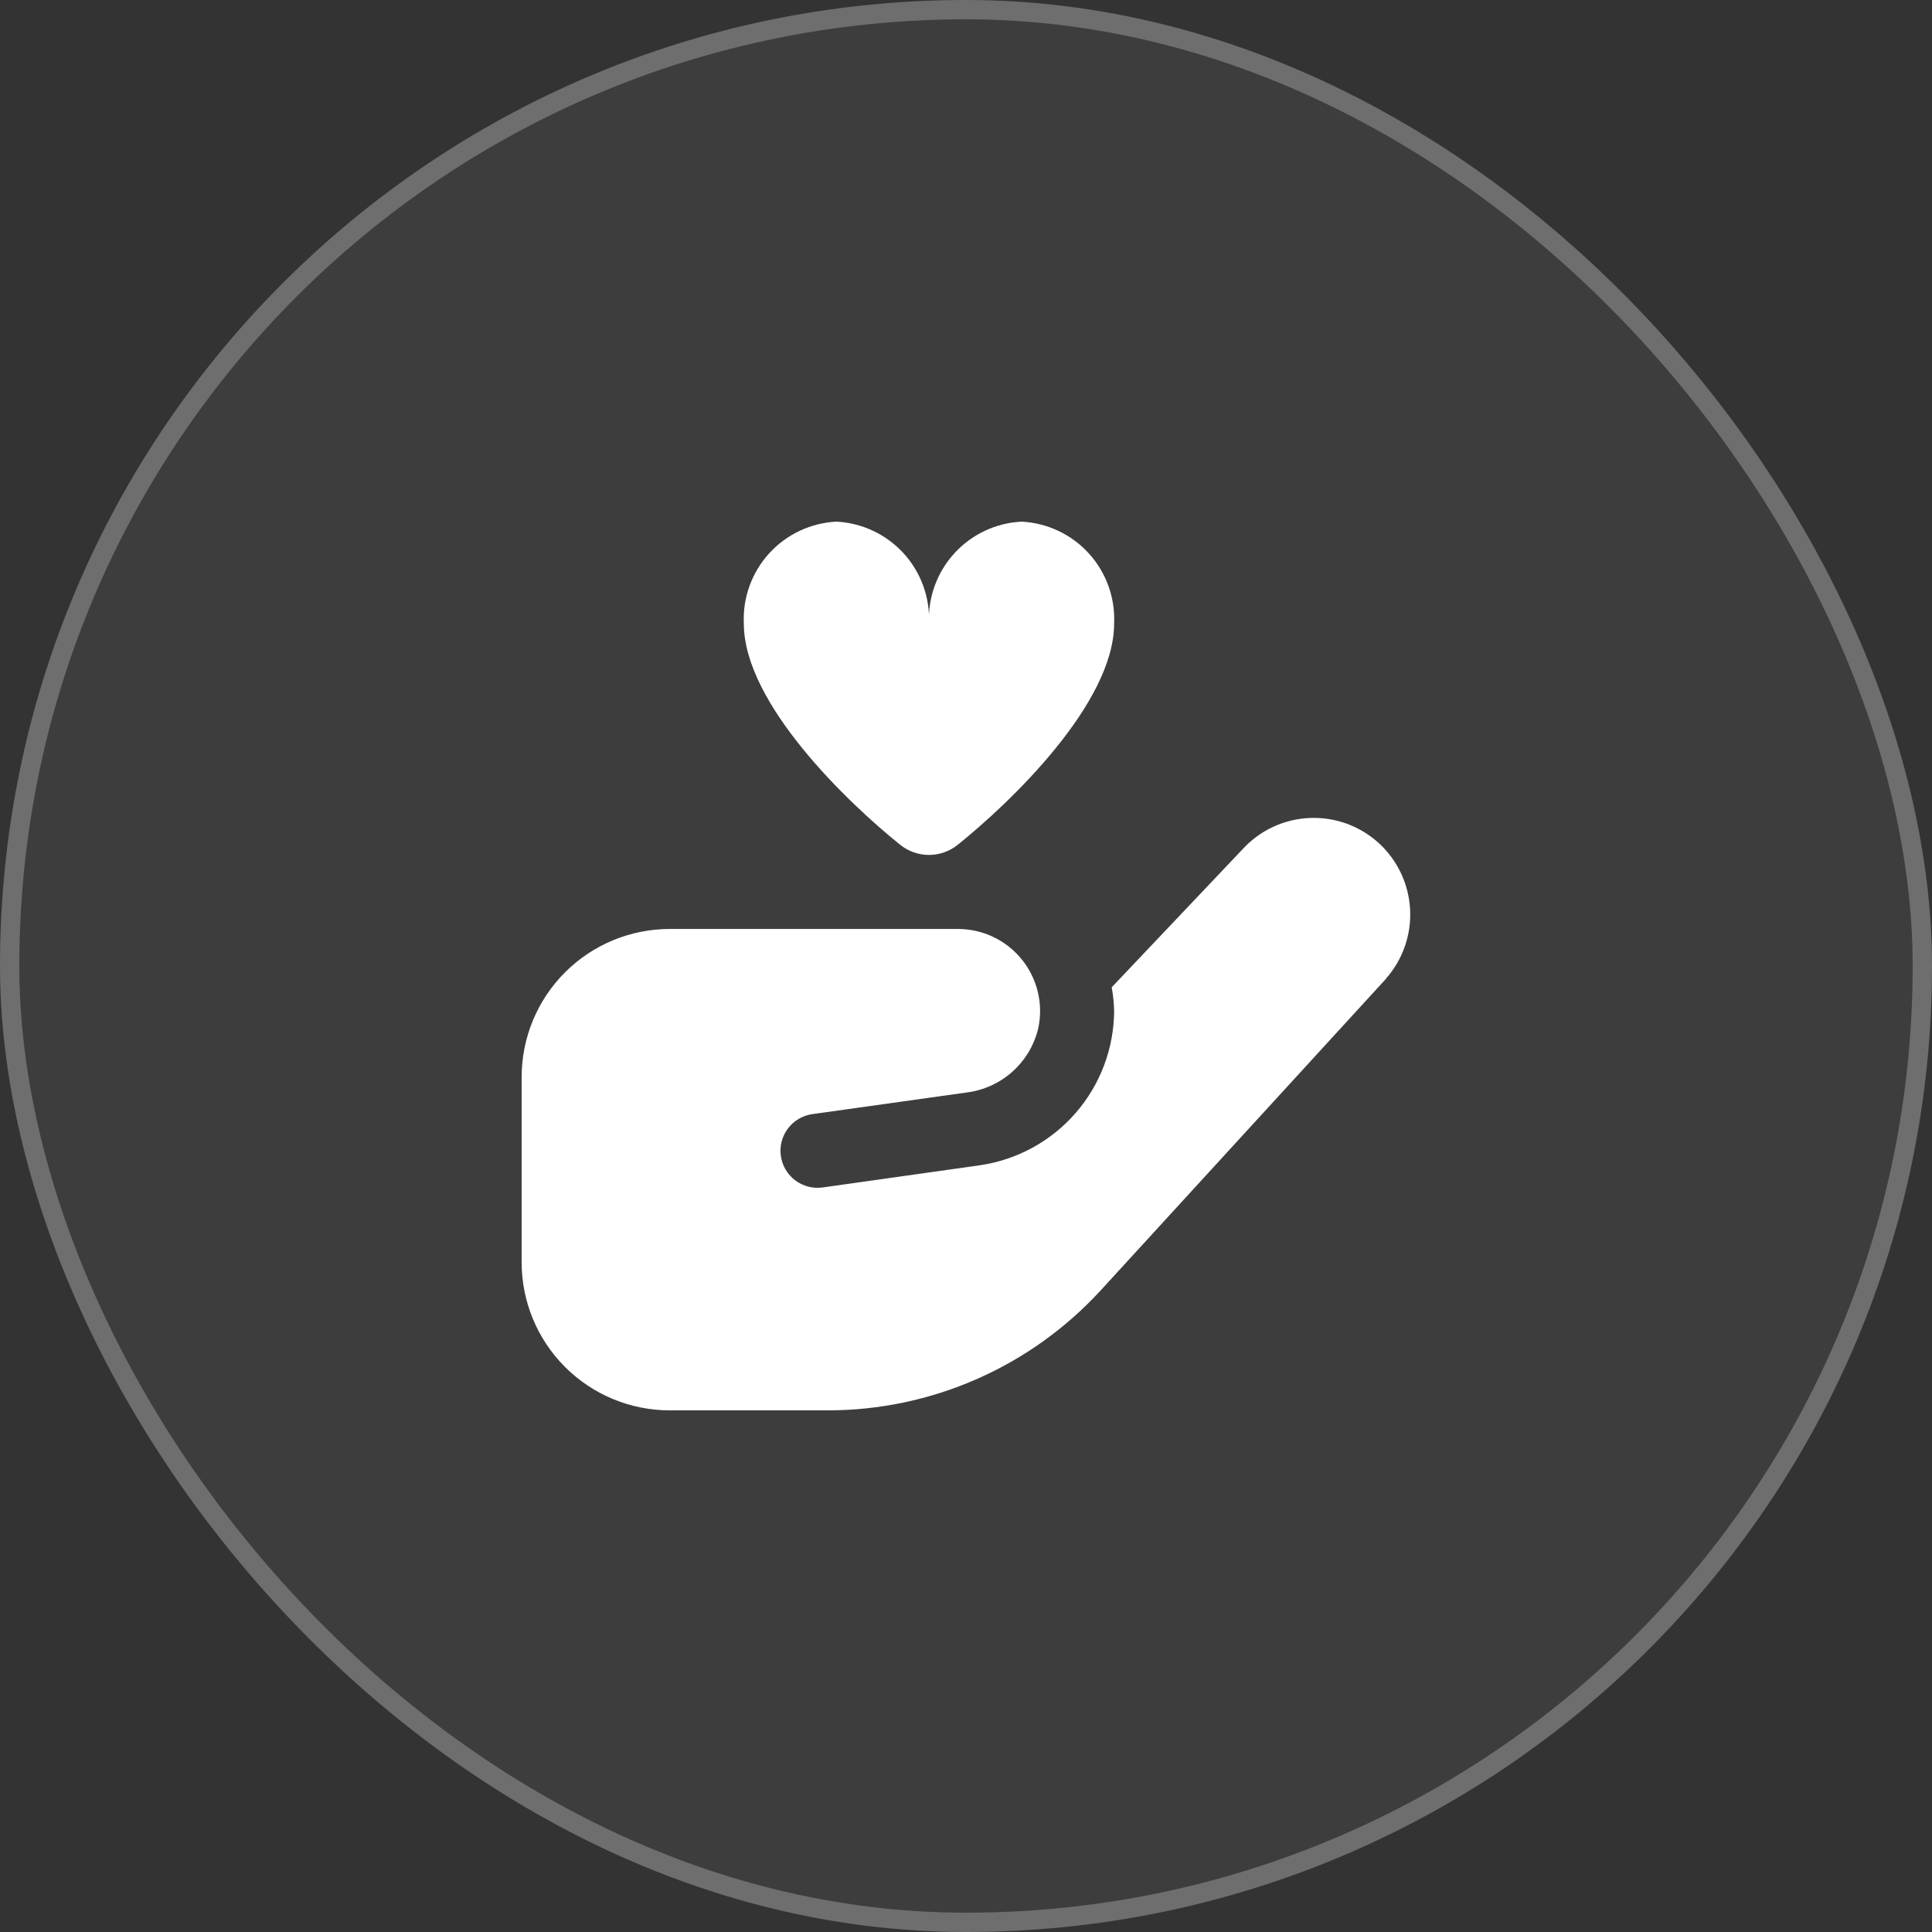 <?xml version="1.0" encoding="UTF-8"?> <svg xmlns="http://www.w3.org/2000/svg" width="100" height="100" viewBox="0 0 100 100" fill="none"><rect x="0" y="0" width="100" height="100" fill="#333333" stroke="none"/><g data-figma-bg-blur-radius="50"><rect width="100" height="100" rx="50" fill="white" fill-opacity="0.05"></rect><rect x="0.5" y="0.5" width="99" height="99" rx="49.5" stroke="white" stroke-opacity="0.25"></rect><g clip-path="url(#clip1_2512_137)"><g clip-path="url(#clip2_2512_137)"><path d="M57.667 32.271C57.667 36.417 52.262 41.569 49.569 43.729C49.147 44.066 48.623 44.251 48.083 44.251C47.543 44.251 47.019 44.066 46.598 43.729C43.905 41.567 38.5 36.417 38.5 32.271C38.44 30.937 38.91 29.634 39.808 28.646C40.706 27.659 41.958 27.067 43.292 27C44.625 27.067 45.878 27.659 46.776 28.646C47.674 29.634 48.144 30.937 48.083 32.271C48.023 30.937 48.493 29.634 49.391 28.646C50.289 27.659 51.542 27.067 52.875 27C54.208 27.067 55.461 27.659 56.359 28.646C57.257 29.634 57.727 30.937 57.667 32.271V32.271ZM71.731 50.671L56.973 66.788C55.176 68.747 52.991 70.311 50.557 71.381C48.124 72.45 45.494 73.002 42.836 73H34.667C32.633 73 30.683 72.192 29.245 70.754C27.808 69.317 27 67.367 27 65.333V55.75C27 53.717 27.808 51.767 29.245 50.329C30.683 48.891 32.633 48.083 34.667 48.083H49.592C50.225 48.085 50.851 48.227 51.422 48.501C51.993 48.775 52.496 49.173 52.894 49.667C53.291 50.16 53.573 50.736 53.72 51.352C53.866 51.969 53.873 52.61 53.739 53.23C53.532 54.096 53.065 54.878 52.4 55.472C51.735 56.065 50.905 56.441 50.021 56.549L42.042 57.667C41.539 57.739 41.085 58.008 40.781 58.414C40.476 58.821 40.345 59.331 40.417 59.834C40.488 60.338 40.757 60.792 41.163 61.097C41.57 61.402 42.081 61.533 42.584 61.462L50.734 60.312C52.654 60.029 54.408 59.068 55.68 57.603C56.952 56.138 57.657 54.265 57.667 52.325C57.657 51.915 57.616 51.506 57.542 51.102L64.331 43.94C65.226 42.97 66.469 42.394 67.787 42.338C69.105 42.282 70.392 42.749 71.367 43.639C72.337 44.527 72.918 45.762 72.987 47.075C73.055 48.389 72.604 49.677 71.731 50.661V50.671Z" fill="white"></path></g></g></g><defs><clipPath id="bgblur_0_2512_137_clip_path" transform="translate(50 50)"><rect width="100" height="100" rx="50"></rect></clipPath><clipPath id="clip1_2512_137"><rect width="46" height="46" fill="white" transform="translate(27 27)"></rect></clipPath><clipPath id="clip2_2512_137"><rect width="46" height="46" fill="white" transform="translate(27 27)"></rect></clipPath></defs></svg> 